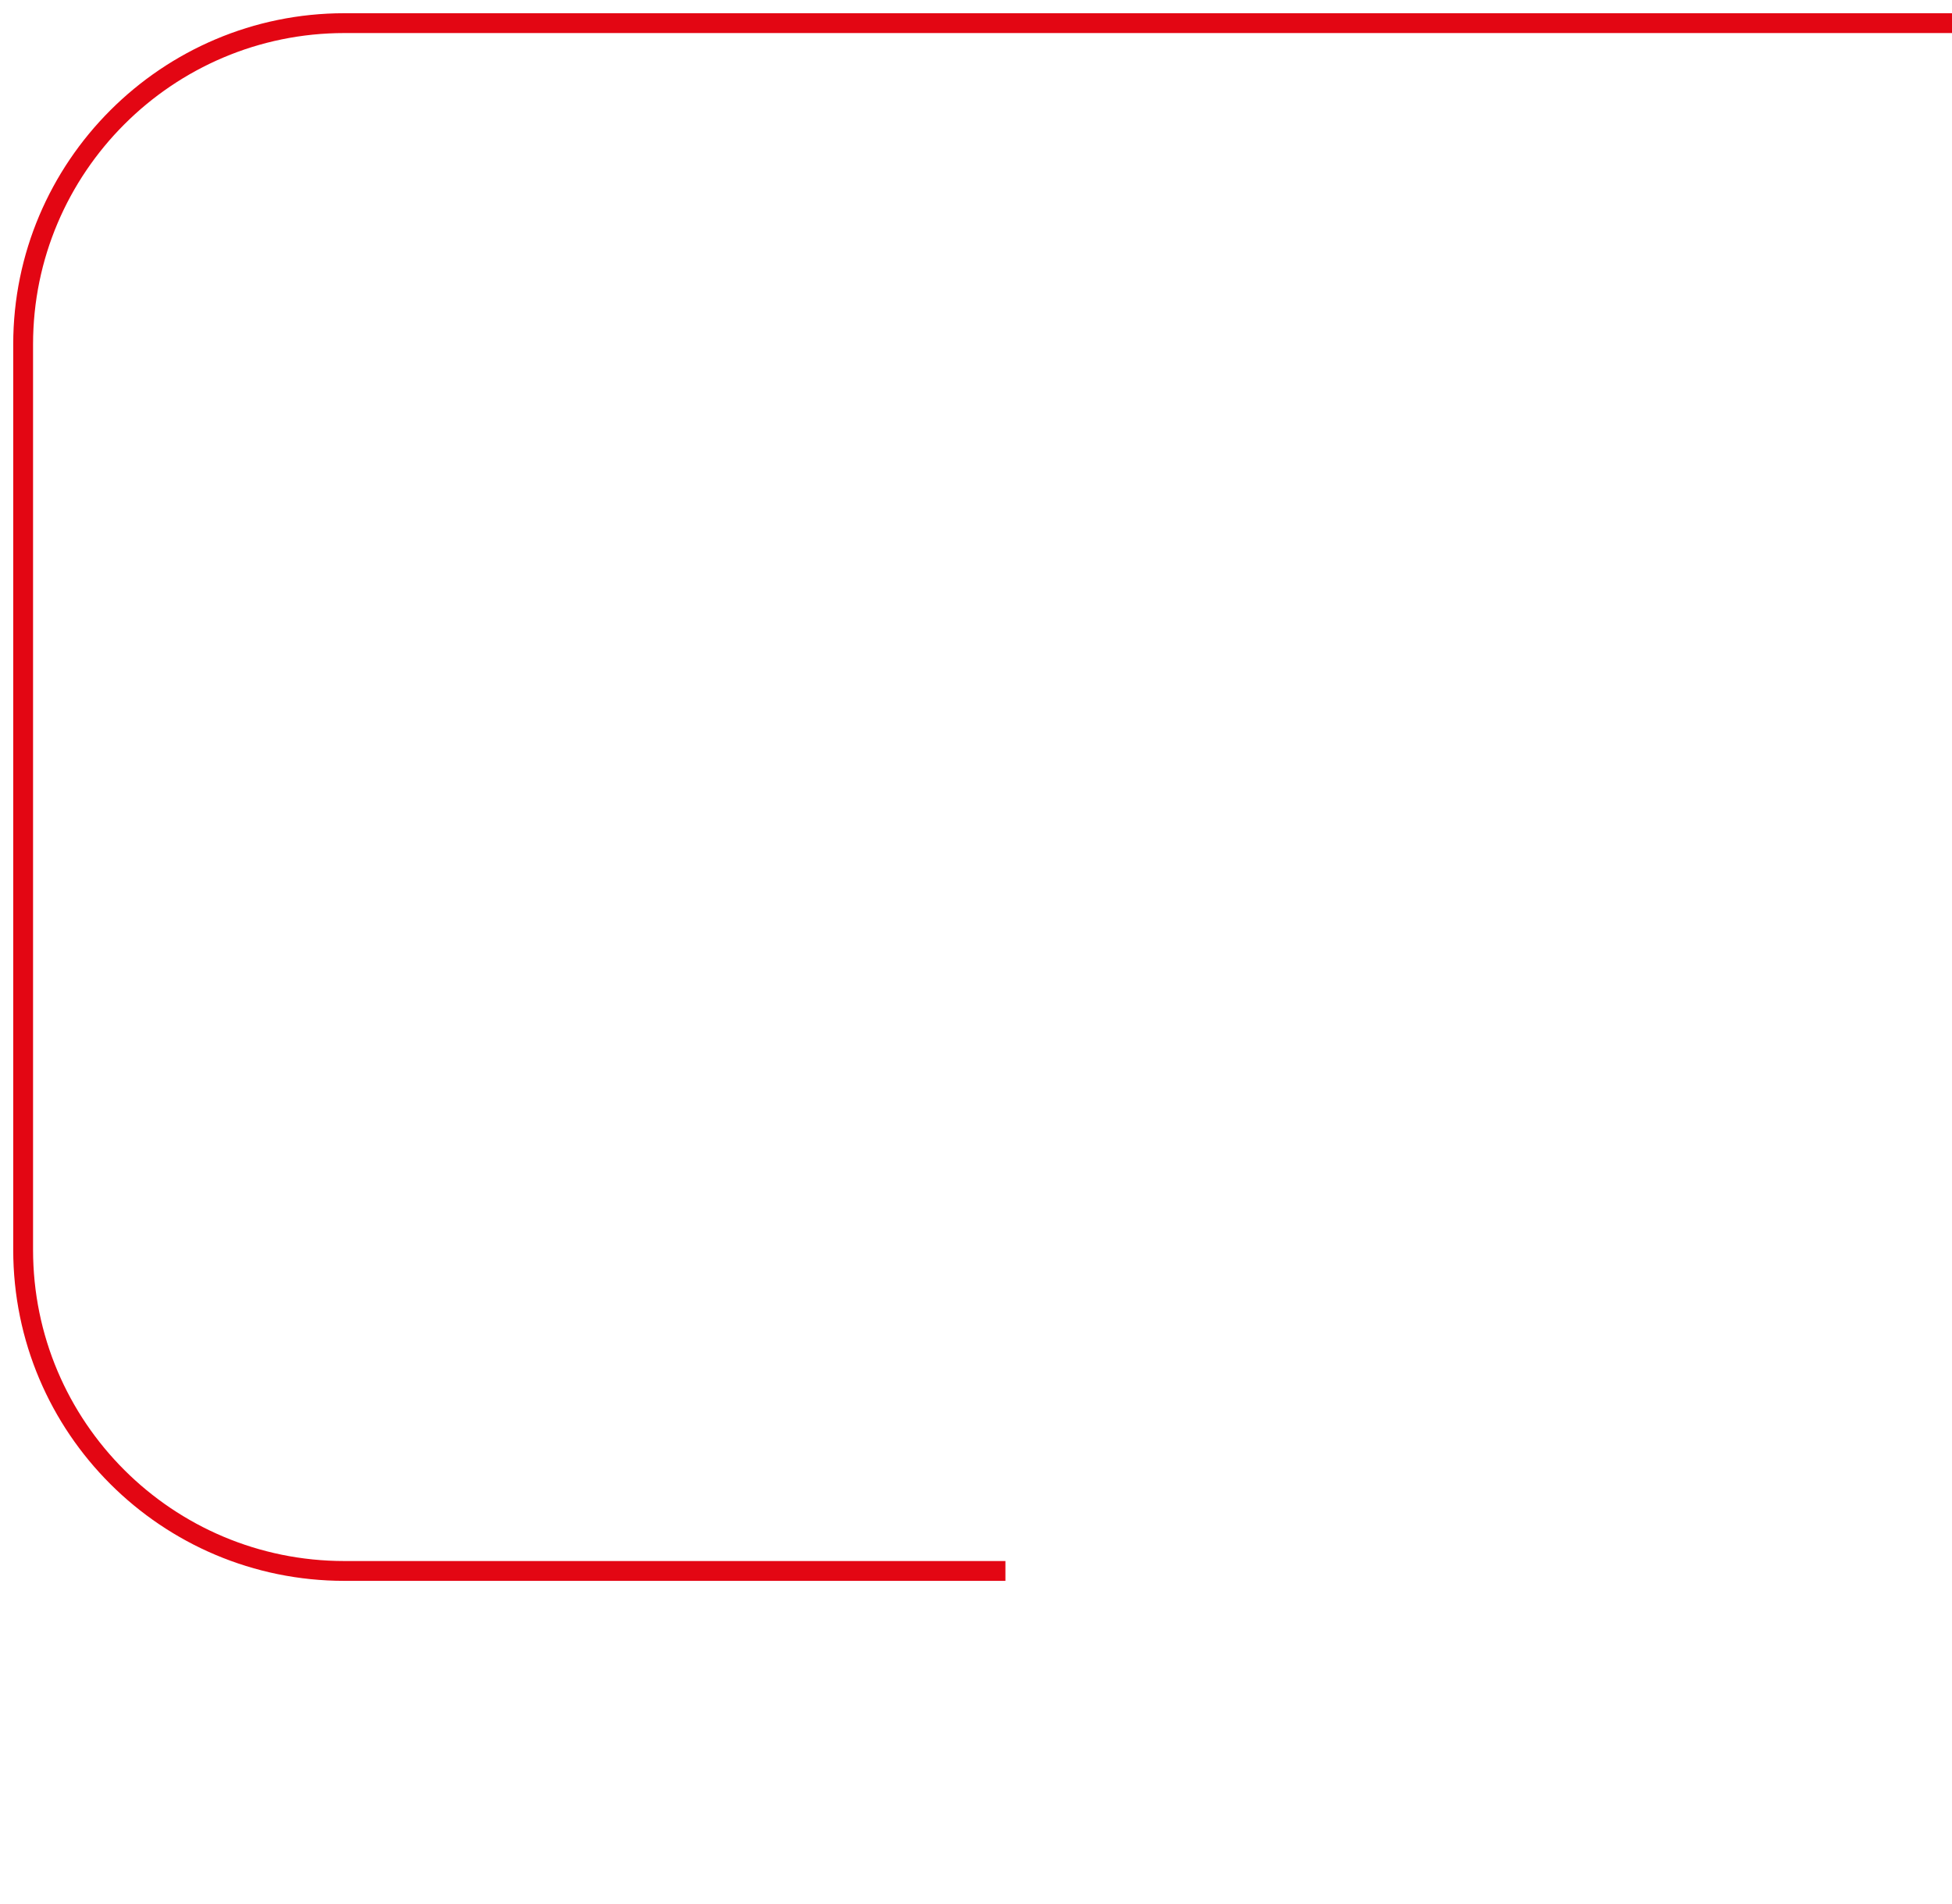 <?xml version="1.0" encoding="UTF-8"?> <svg xmlns="http://www.w3.org/2000/svg" xmlns:xlink="http://www.w3.org/1999/xlink" version="1.1" id="Слой_1" x="0px" y="0px" viewBox="0 0 295.3 288.1" style="enable-background:new 0 0 295.3 288.1;" xml:space="preserve"> <style type="text/css"> .st0{fill:none;stroke:#E30613;stroke-width:3;stroke-miterlimit:10;} </style> <path class="st0" d="M295.3,3.5H52.1C25.3,3.5,3.5,25.3,3.5,52.1v137c0,26.9,21.8,48.6,48.6,48.6h100"></path> </svg> 